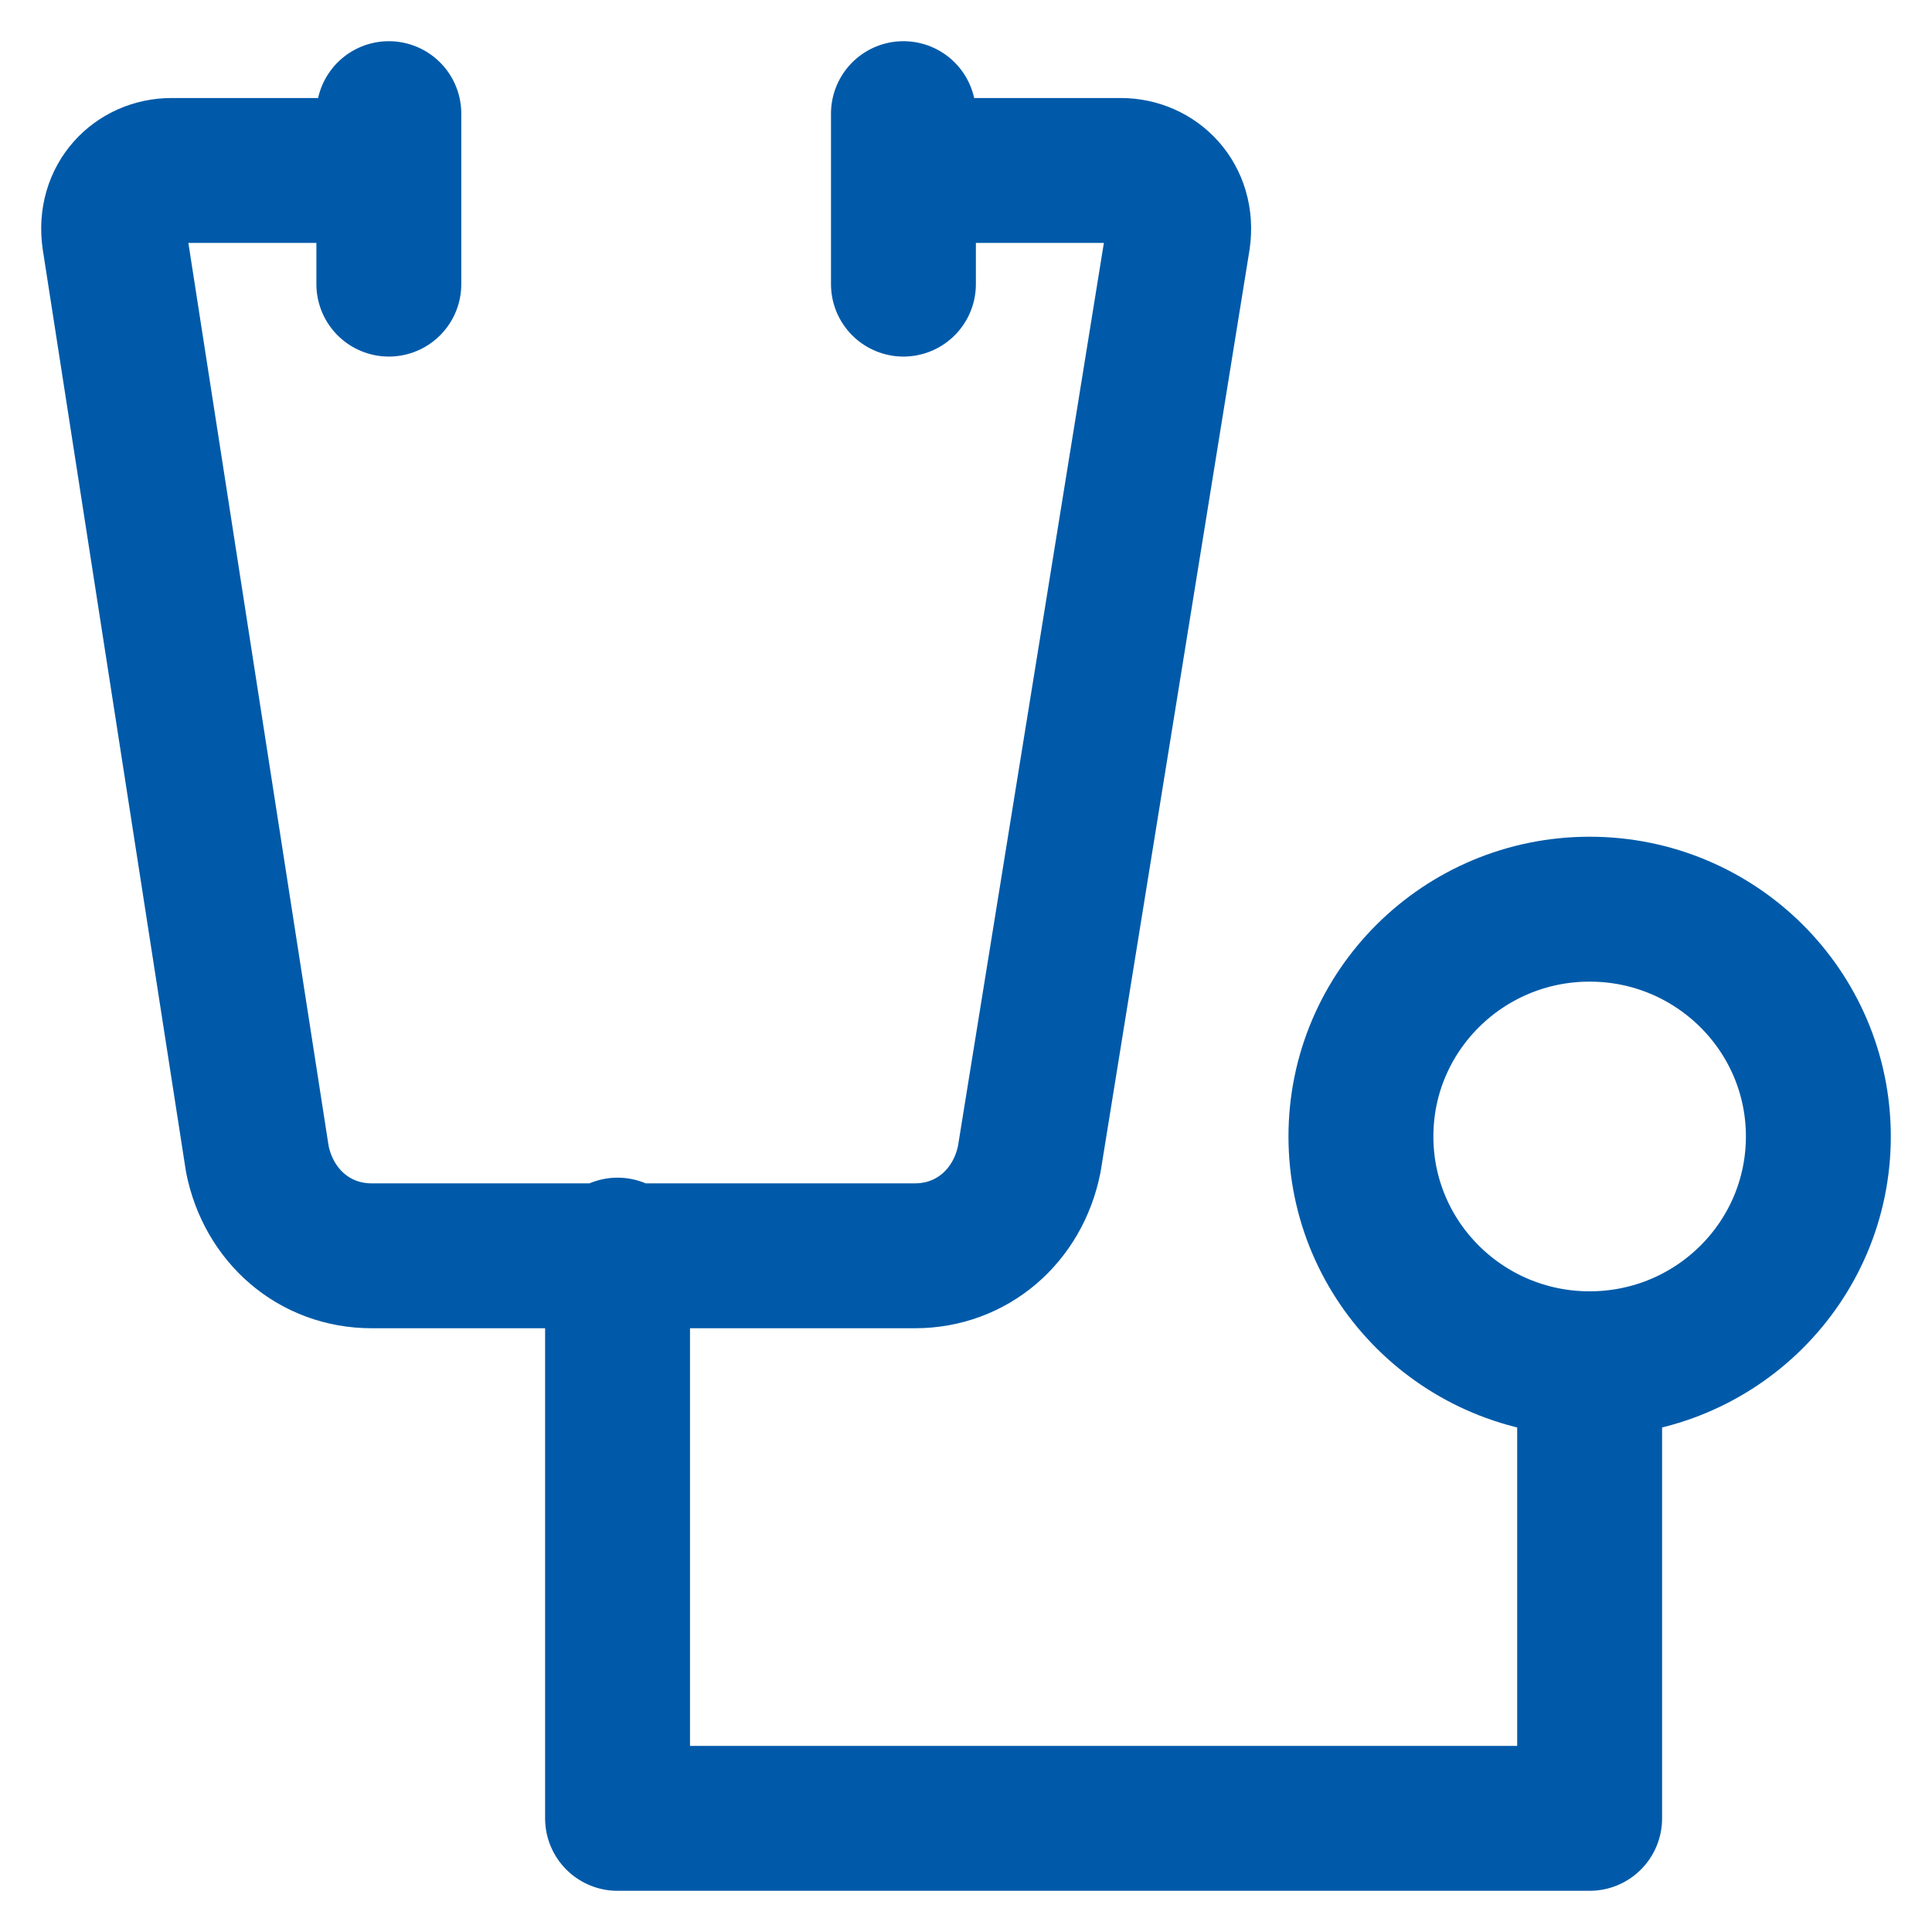 <svg width="34" height="34" viewBox="0 0 34 34" fill="none" xmlns="http://www.w3.org/2000/svg">
<g id="stethoscope 2" clip-path="url(#clip0_9_465)">
<path id="Vector" d="M10.868 22V32H27.975V24M27.975 24C30.198 24 32 22.209 32 20C32 17.791 30.198 16 27.975 16C25.752 16 23.95 17.791 23.95 20C23.95 22.209 25.752 24 27.975 24ZM15.899 3H19.723C20.327 3 20.83 3.5 20.73 4.2L18.113 20.4C17.912 21.4 17.107 22.1 16.101 22.1H6.541C5.535 22.1 4.73 21.4 4.529 20.4L2.013 4.2C1.912 3.5 2.415 3 3.019 3H6.843M6.843 2V5M15.899 2V5" stroke="#005AA9" stroke-width="2.55" stroke-miterlimit="10" stroke-linecap="round" stroke-linejoin="round"/>
</g>
<defs>
<clipPath id="clip0_9_465">
<rect width="34" height="34" fill="white"/>
</clipPath>
</defs>
</svg>
